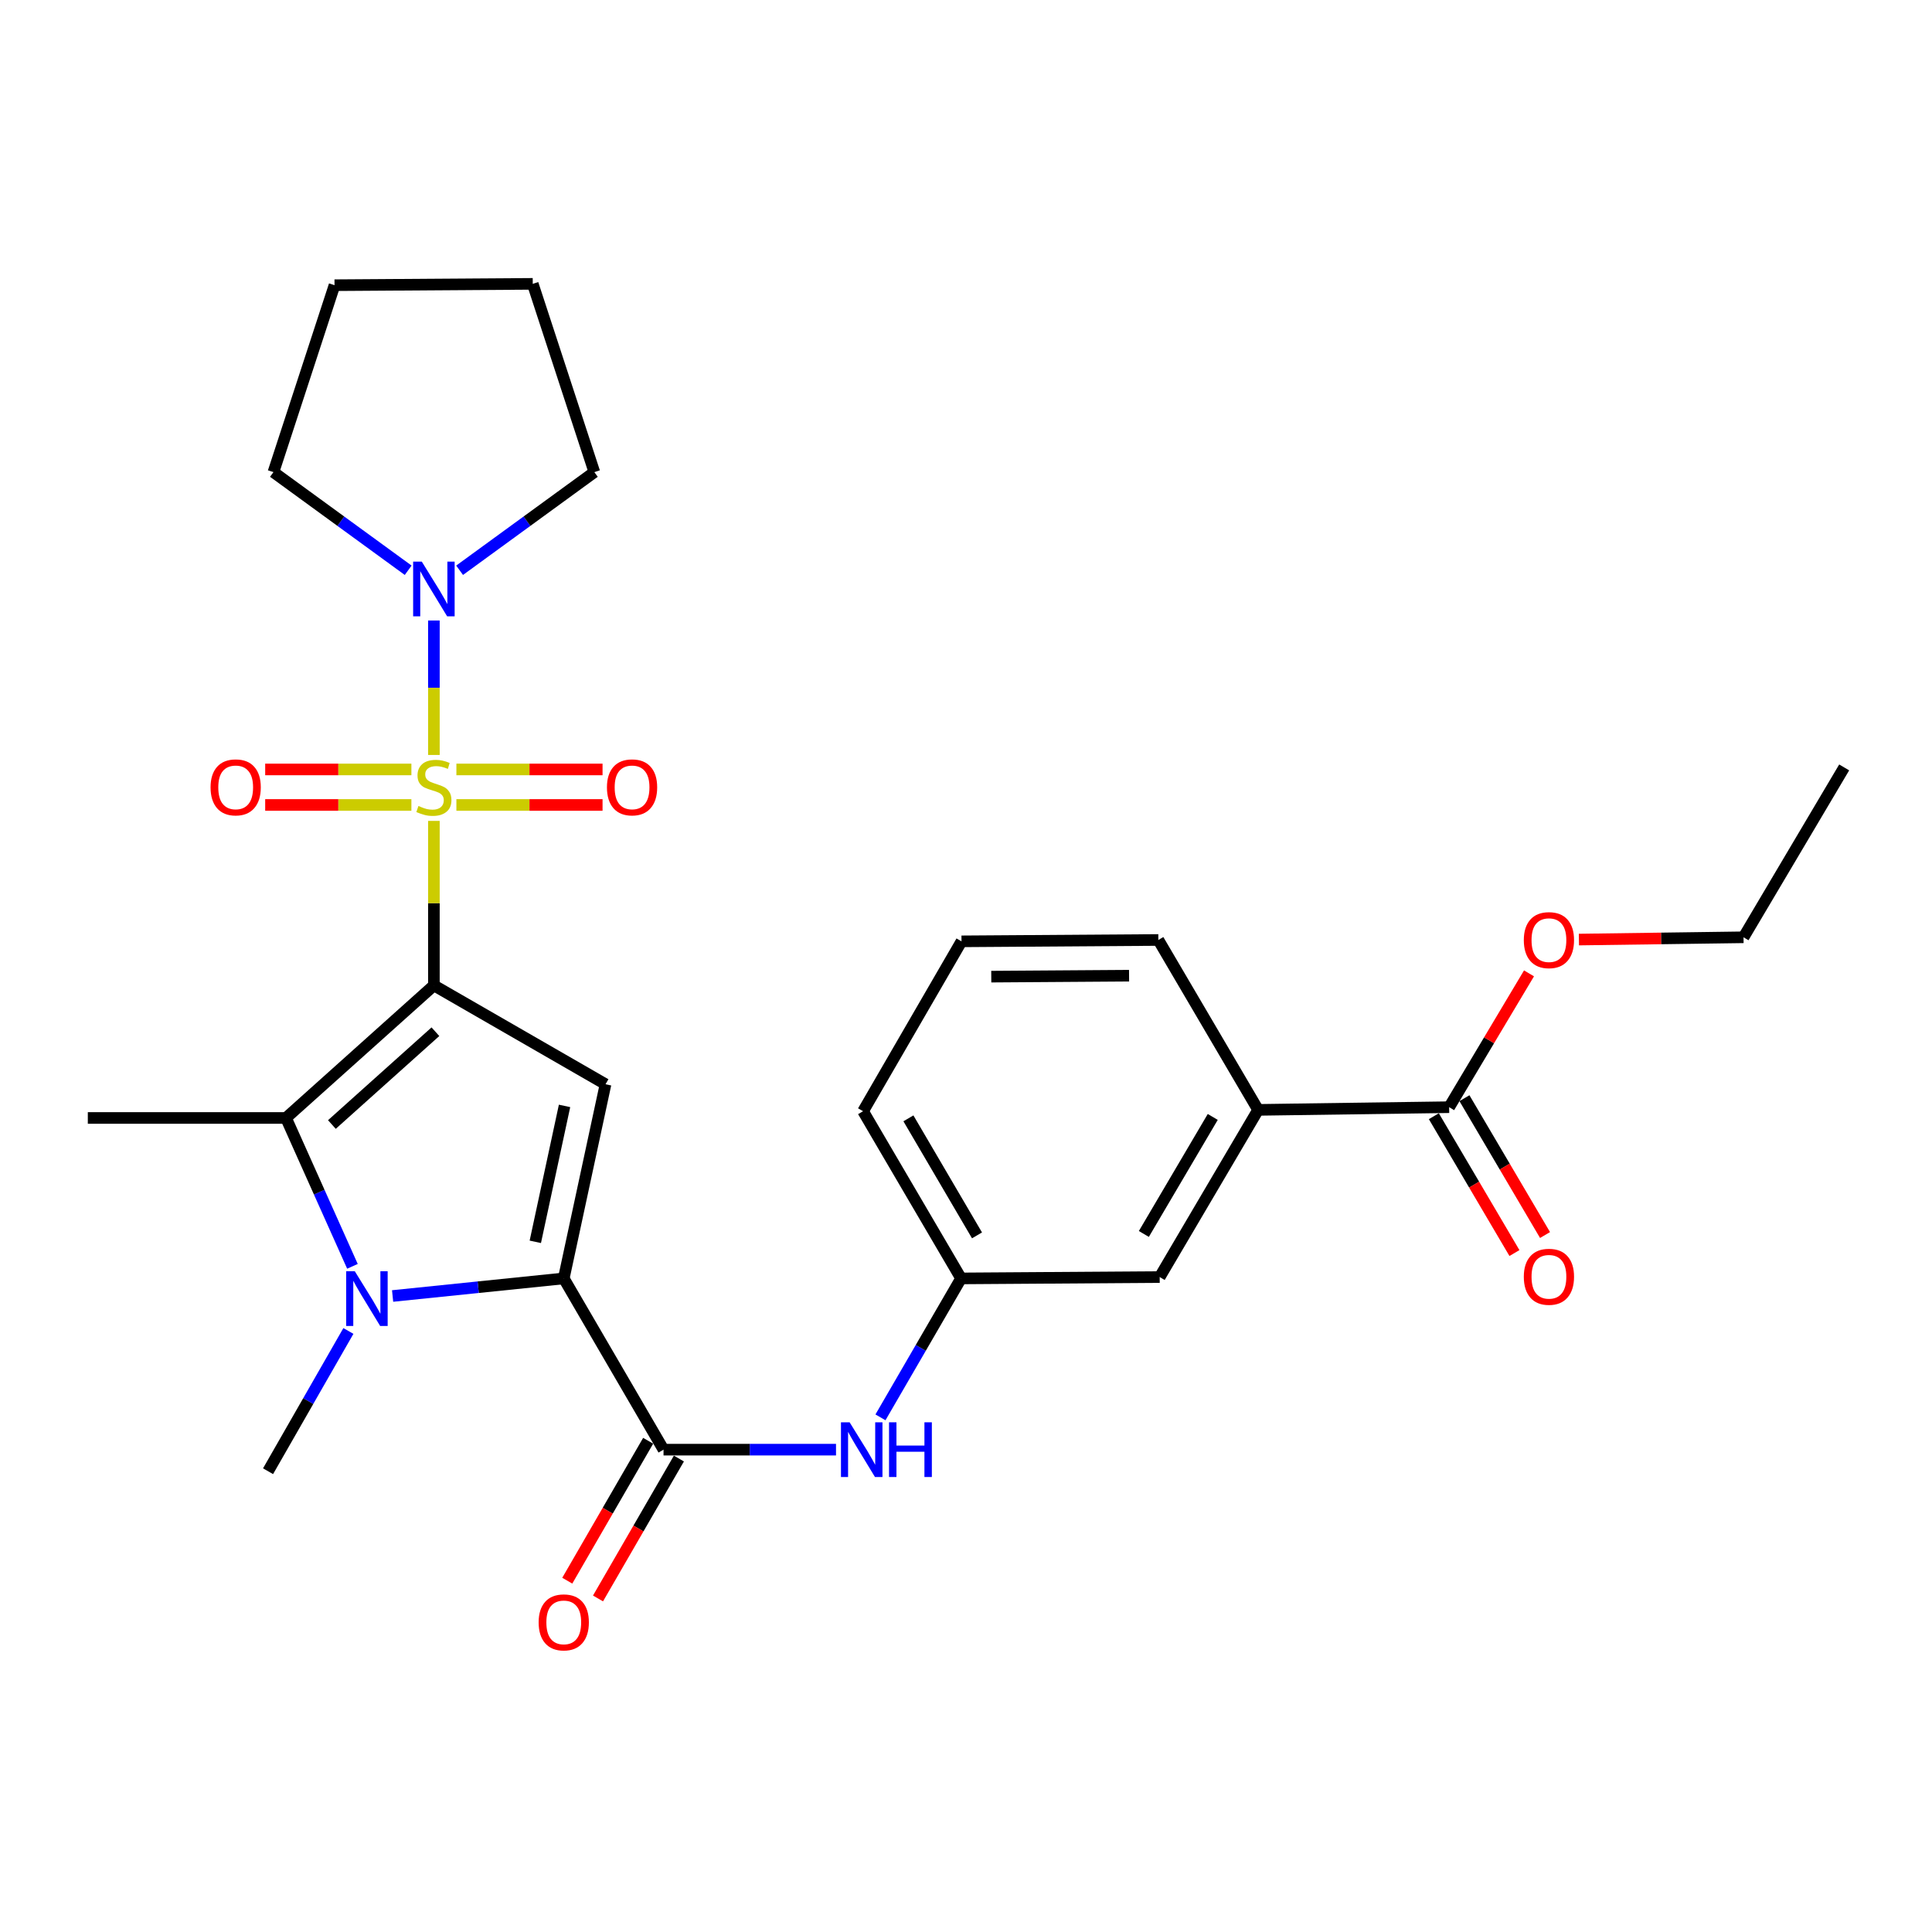 <?xml version='1.0' encoding='iso-8859-1'?>
<svg version='1.1' baseProfile='full'
              xmlns='http://www.w3.org/2000/svg'
                      xmlns:rdkit='http://www.rdkit.org/xml'
                      xmlns:xlink='http://www.w3.org/1999/xlink'
                  xml:space='preserve'
width='1000px' height='1000px' viewBox='0 0 1000 1000'>
<!-- END OF HEADER -->
<rect style='opacity:1.0;fill:#FFFFFF;stroke:none' width='1000' height='1000' x='0' y='0'> </rect>
<path class='bond-0' d='M 224.581,510.037 L 224.581,467.468' style='fill:none;fill-rule:evenodd;stroke:#000000;stroke-width:6px;stroke-linecap:butt;stroke-linejoin:miter;stroke-opacity:1' />
<path class='bond-0' d='M 224.581,467.468 L 224.581,424.899' style='fill:none;fill-rule:evenodd;stroke:#CCCC00;stroke-width:6px;stroke-linecap:butt;stroke-linejoin:miter;stroke-opacity:1' />
<path class='bond-2' d='M 224.581,510.037 L 313.419,561.206' style='fill:none;fill-rule:evenodd;stroke:#000000;stroke-width:6px;stroke-linecap:butt;stroke-linejoin:miter;stroke-opacity:1' />
<path class='bond-4' d='M 224.581,510.037 L 148.037,578.657' style='fill:none;fill-rule:evenodd;stroke:#000000;stroke-width:6px;stroke-linecap:butt;stroke-linejoin:miter;stroke-opacity:1' />
<path class='bond-4' d='M 225.369,534.016 L 171.788,582.05' style='fill:none;fill-rule:evenodd;stroke:#000000;stroke-width:6px;stroke-linecap:butt;stroke-linejoin:miter;stroke-opacity:1' />
<path class='bond-6' d='M 224.581,390.77 L 224.581,355.97' style='fill:none;fill-rule:evenodd;stroke:#CCCC00;stroke-width:6px;stroke-linecap:butt;stroke-linejoin:miter;stroke-opacity:1' />
<path class='bond-6' d='M 224.581,355.97 L 224.581,321.17' style='fill:none;fill-rule:evenodd;stroke:#0000FF;stroke-width:6px;stroke-linecap:butt;stroke-linejoin:miter;stroke-opacity:1' />
<path class='bond-9' d='M 212.936,398.265 L 175.099,398.265' style='fill:none;fill-rule:evenodd;stroke:#CCCC00;stroke-width:6px;stroke-linecap:butt;stroke-linejoin:miter;stroke-opacity:1' />
<path class='bond-9' d='M 175.099,398.265 L 137.262,398.265' style='fill:none;fill-rule:evenodd;stroke:#FF0000;stroke-width:6px;stroke-linecap:butt;stroke-linejoin:miter;stroke-opacity:1' />
<path class='bond-9' d='M 212.936,416.645 L 175.099,416.645' style='fill:none;fill-rule:evenodd;stroke:#CCCC00;stroke-width:6px;stroke-linecap:butt;stroke-linejoin:miter;stroke-opacity:1' />
<path class='bond-9' d='M 175.099,416.645 L 137.262,416.645' style='fill:none;fill-rule:evenodd;stroke:#FF0000;stroke-width:6px;stroke-linecap:butt;stroke-linejoin:miter;stroke-opacity:1' />
<path class='bond-10' d='M 236.225,416.645 L 274.053,416.645' style='fill:none;fill-rule:evenodd;stroke:#CCCC00;stroke-width:6px;stroke-linecap:butt;stroke-linejoin:miter;stroke-opacity:1' />
<path class='bond-10' d='M 274.053,416.645 L 311.88,416.645' style='fill:none;fill-rule:evenodd;stroke:#FF0000;stroke-width:6px;stroke-linecap:butt;stroke-linejoin:miter;stroke-opacity:1' />
<path class='bond-10' d='M 236.225,398.265 L 274.053,398.265' style='fill:none;fill-rule:evenodd;stroke:#CCCC00;stroke-width:6px;stroke-linecap:butt;stroke-linejoin:miter;stroke-opacity:1' />
<path class='bond-10' d='M 274.053,398.265 L 311.88,398.265' style='fill:none;fill-rule:evenodd;stroke:#FF0000;stroke-width:6px;stroke-linecap:butt;stroke-linejoin:miter;stroke-opacity:1' />
<path class='bond-1' d='M 291.802,661.706 L 313.419,561.206' style='fill:none;fill-rule:evenodd;stroke:#000000;stroke-width:6px;stroke-linecap:butt;stroke-linejoin:miter;stroke-opacity:1' />
<path class='bond-1' d='M 277.075,642.766 L 292.207,572.416' style='fill:none;fill-rule:evenodd;stroke:#000000;stroke-width:6px;stroke-linecap:butt;stroke-linejoin:miter;stroke-opacity:1' />
<path class='bond-5' d='M 291.802,661.706 L 343.44,750.34' style='fill:none;fill-rule:evenodd;stroke:#000000;stroke-width:6px;stroke-linecap:butt;stroke-linejoin:miter;stroke-opacity:1' />
<path class='bond-28' d='M 291.802,661.706 L 247.508,666.256' style='fill:none;fill-rule:evenodd;stroke:#000000;stroke-width:6px;stroke-linecap:butt;stroke-linejoin:miter;stroke-opacity:1' />
<path class='bond-28' d='M 247.508,666.256 L 203.214,670.806' style='fill:none;fill-rule:evenodd;stroke:#0000FF;stroke-width:6px;stroke-linecap:butt;stroke-linejoin:miter;stroke-opacity:1' />
<path class='bond-3' d='M 182.426,655.451 L 165.231,617.054' style='fill:none;fill-rule:evenodd;stroke:#0000FF;stroke-width:6px;stroke-linecap:butt;stroke-linejoin:miter;stroke-opacity:1' />
<path class='bond-3' d='M 165.231,617.054 L 148.037,578.657' style='fill:none;fill-rule:evenodd;stroke:#000000;stroke-width:6px;stroke-linecap:butt;stroke-linejoin:miter;stroke-opacity:1' />
<path class='bond-16' d='M 180.328,688.906 L 159.537,725.203' style='fill:none;fill-rule:evenodd;stroke:#0000FF;stroke-width:6px;stroke-linecap:butt;stroke-linejoin:miter;stroke-opacity:1' />
<path class='bond-16' d='M 159.537,725.203 L 138.745,761.501' style='fill:none;fill-rule:evenodd;stroke:#000000;stroke-width:6px;stroke-linecap:butt;stroke-linejoin:miter;stroke-opacity:1' />
<path class='bond-17' d='M 148.037,578.657 L 45.455,578.657' style='fill:none;fill-rule:evenodd;stroke:#000000;stroke-width:6px;stroke-linecap:butt;stroke-linejoin:miter;stroke-opacity:1' />
<path class='bond-7' d='M 343.44,750.34 L 388.08,750.34' style='fill:none;fill-rule:evenodd;stroke:#000000;stroke-width:6px;stroke-linecap:butt;stroke-linejoin:miter;stroke-opacity:1' />
<path class='bond-7' d='M 388.08,750.34 L 432.719,750.34' style='fill:none;fill-rule:evenodd;stroke:#0000FF;stroke-width:6px;stroke-linecap:butt;stroke-linejoin:miter;stroke-opacity:1' />
<path class='bond-12' d='M 335.484,745.74 L 314.55,781.949' style='fill:none;fill-rule:evenodd;stroke:#000000;stroke-width:6px;stroke-linecap:butt;stroke-linejoin:miter;stroke-opacity:1' />
<path class='bond-12' d='M 314.55,781.949 L 293.616,818.159' style='fill:none;fill-rule:evenodd;stroke:#FF0000;stroke-width:6px;stroke-linecap:butt;stroke-linejoin:miter;stroke-opacity:1' />
<path class='bond-12' d='M 351.397,754.94 L 330.462,791.149' style='fill:none;fill-rule:evenodd;stroke:#000000;stroke-width:6px;stroke-linecap:butt;stroke-linejoin:miter;stroke-opacity:1' />
<path class='bond-12' d='M 330.462,791.149 L 309.528,827.358' style='fill:none;fill-rule:evenodd;stroke:#FF0000;stroke-width:6px;stroke-linecap:butt;stroke-linejoin:miter;stroke-opacity:1' />
<path class='bond-19' d='M 237.89,295.168 L 272.76,269.769' style='fill:none;fill-rule:evenodd;stroke:#0000FF;stroke-width:6px;stroke-linecap:butt;stroke-linejoin:miter;stroke-opacity:1' />
<path class='bond-19' d='M 272.76,269.769 L 307.629,244.37' style='fill:none;fill-rule:evenodd;stroke:#000000;stroke-width:6px;stroke-linecap:butt;stroke-linejoin:miter;stroke-opacity:1' />
<path class='bond-20' d='M 211.272,295.168 L 176.403,269.769' style='fill:none;fill-rule:evenodd;stroke:#0000FF;stroke-width:6px;stroke-linecap:butt;stroke-linejoin:miter;stroke-opacity:1' />
<path class='bond-20' d='M 176.403,269.769 L 141.533,244.37' style='fill:none;fill-rule:evenodd;stroke:#000000;stroke-width:6px;stroke-linecap:butt;stroke-linejoin:miter;stroke-opacity:1' />
<path class='bond-13' d='M 455.725,733.618 L 476.586,697.662' style='fill:none;fill-rule:evenodd;stroke:#0000FF;stroke-width:6px;stroke-linecap:butt;stroke-linejoin:miter;stroke-opacity:1' />
<path class='bond-13' d='M 476.586,697.662 L 497.447,661.706' style='fill:none;fill-rule:evenodd;stroke:#000000;stroke-width:6px;stroke-linecap:butt;stroke-linejoin:miter;stroke-opacity:1' />
<path class='bond-8' d='M 750.075,573.082 L 651.199,574.471' style='fill:none;fill-rule:evenodd;stroke:#000000;stroke-width:6px;stroke-linecap:butt;stroke-linejoin:miter;stroke-opacity:1' />
<path class='bond-15' d='M 742.156,577.746 L 763.014,613.161' style='fill:none;fill-rule:evenodd;stroke:#000000;stroke-width:6px;stroke-linecap:butt;stroke-linejoin:miter;stroke-opacity:1' />
<path class='bond-15' d='M 763.014,613.161 L 783.872,648.576' style='fill:none;fill-rule:evenodd;stroke:#FF0000;stroke-width:6px;stroke-linecap:butt;stroke-linejoin:miter;stroke-opacity:1' />
<path class='bond-15' d='M 757.993,568.418 L 778.851,603.833' style='fill:none;fill-rule:evenodd;stroke:#000000;stroke-width:6px;stroke-linecap:butt;stroke-linejoin:miter;stroke-opacity:1' />
<path class='bond-15' d='M 778.851,603.833 L 799.71,639.248' style='fill:none;fill-rule:evenodd;stroke:#FF0000;stroke-width:6px;stroke-linecap:butt;stroke-linejoin:miter;stroke-opacity:1' />
<path class='bond-18' d='M 750.075,573.082 L 770.743,538.446' style='fill:none;fill-rule:evenodd;stroke:#000000;stroke-width:6px;stroke-linecap:butt;stroke-linejoin:miter;stroke-opacity:1' />
<path class='bond-18' d='M 770.743,538.446 L 791.412,503.811' style='fill:none;fill-rule:evenodd;stroke:#FF0000;stroke-width:6px;stroke-linecap:butt;stroke-linejoin:miter;stroke-opacity:1' />
<path class='bond-11' d='M 651.199,574.471 L 600.254,661.001' style='fill:none;fill-rule:evenodd;stroke:#000000;stroke-width:6px;stroke-linecap:butt;stroke-linejoin:miter;stroke-opacity:1' />
<path class='bond-11' d='M 627.718,578.125 L 592.057,638.696' style='fill:none;fill-rule:evenodd;stroke:#000000;stroke-width:6px;stroke-linecap:butt;stroke-linejoin:miter;stroke-opacity:1' />
<path class='bond-30' d='M 651.199,574.471 L 599.56,486.531' style='fill:none;fill-rule:evenodd;stroke:#000000;stroke-width:6px;stroke-linecap:butt;stroke-linejoin:miter;stroke-opacity:1' />
<path class='bond-14' d='M 497.447,661.706 L 600.254,661.001' style='fill:none;fill-rule:evenodd;stroke:#000000;stroke-width:6px;stroke-linecap:butt;stroke-linejoin:miter;stroke-opacity:1' />
<path class='bond-23' d='M 497.447,661.706 L 446.728,575.165' style='fill:none;fill-rule:evenodd;stroke:#000000;stroke-width:6px;stroke-linecap:butt;stroke-linejoin:miter;stroke-opacity:1' />
<path class='bond-23' d='M 505.697,639.431 L 470.193,578.852' style='fill:none;fill-rule:evenodd;stroke:#000000;stroke-width:6px;stroke-linecap:butt;stroke-linejoin:miter;stroke-opacity:1' />
<path class='bond-24' d='M 817.242,486.317 L 859.845,485.73' style='fill:none;fill-rule:evenodd;stroke:#FF0000;stroke-width:6px;stroke-linecap:butt;stroke-linejoin:miter;stroke-opacity:1' />
<path class='bond-24' d='M 859.845,485.73 L 902.447,485.142' style='fill:none;fill-rule:evenodd;stroke:#000000;stroke-width:6px;stroke-linecap:butt;stroke-linejoin:miter;stroke-opacity:1' />
<path class='bond-25' d='M 307.629,244.37 L 275.75,146.924' style='fill:none;fill-rule:evenodd;stroke:#000000;stroke-width:6px;stroke-linecap:butt;stroke-linejoin:miter;stroke-opacity:1' />
<path class='bond-26' d='M 141.533,244.37 L 173.147,147.618' style='fill:none;fill-rule:evenodd;stroke:#000000;stroke-width:6px;stroke-linecap:butt;stroke-linejoin:miter;stroke-opacity:1' />
<path class='bond-21' d='M 599.56,486.531 L 497.672,487.236' style='fill:none;fill-rule:evenodd;stroke:#000000;stroke-width:6px;stroke-linecap:butt;stroke-linejoin:miter;stroke-opacity:1' />
<path class='bond-21' d='M 584.404,505.017 L 513.082,505.51' style='fill:none;fill-rule:evenodd;stroke:#000000;stroke-width:6px;stroke-linecap:butt;stroke-linejoin:miter;stroke-opacity:1' />
<path class='bond-22' d='M 497.672,487.236 L 446.728,575.165' style='fill:none;fill-rule:evenodd;stroke:#000000;stroke-width:6px;stroke-linecap:butt;stroke-linejoin:miter;stroke-opacity:1' />
<path class='bond-27' d='M 902.447,485.142 L 954.545,397.213' style='fill:none;fill-rule:evenodd;stroke:#000000;stroke-width:6px;stroke-linecap:butt;stroke-linejoin:miter;stroke-opacity:1' />
<path class='bond-29' d='M 275.75,146.924 L 173.147,147.618' style='fill:none;fill-rule:evenodd;stroke:#000000;stroke-width:6px;stroke-linecap:butt;stroke-linejoin:miter;stroke-opacity:1' />
<path  class='atom-1' d='M 216.581 417.175
Q 216.901 417.295, 218.221 417.855
Q 219.541 418.415, 220.981 418.775
Q 222.461 419.095, 223.901 419.095
Q 226.581 419.095, 228.141 417.815
Q 229.701 416.495, 229.701 414.215
Q 229.701 412.655, 228.901 411.695
Q 228.141 410.735, 226.941 410.215
Q 225.741 409.695, 223.741 409.095
Q 221.221 408.335, 219.701 407.615
Q 218.221 406.895, 217.141 405.375
Q 216.101 403.855, 216.101 401.295
Q 216.101 397.735, 218.501 395.535
Q 220.941 393.335, 225.741 393.335
Q 229.021 393.335, 232.741 394.895
L 231.821 397.975
Q 228.421 396.575, 225.861 396.575
Q 223.101 396.575, 221.581 397.735
Q 220.061 398.855, 220.101 400.815
Q 220.101 402.335, 220.861 403.255
Q 221.661 404.175, 222.781 404.695
Q 223.941 405.215, 225.861 405.815
Q 228.421 406.615, 229.941 407.415
Q 231.461 408.215, 232.541 409.855
Q 233.661 411.455, 233.661 414.215
Q 233.661 418.135, 231.021 420.255
Q 228.421 422.335, 224.061 422.335
Q 221.541 422.335, 219.621 421.775
Q 217.741 421.255, 215.501 420.335
L 216.581 417.175
' fill='#CCCC00'/>
<path  class='atom-4' d='M 183.654 658.012
L 192.934 673.012
Q 193.854 674.492, 195.334 677.172
Q 196.814 679.852, 196.894 680.012
L 196.894 658.012
L 200.654 658.012
L 200.654 686.332
L 196.774 686.332
L 186.814 669.932
Q 185.654 668.012, 184.414 665.812
Q 183.214 663.612, 182.854 662.932
L 182.854 686.332
L 179.174 686.332
L 179.174 658.012
L 183.654 658.012
' fill='#0000FF'/>
<path  class='atom-7' d='M 218.321 290.702
L 227.601 305.702
Q 228.521 307.182, 230.001 309.862
Q 231.481 312.542, 231.561 312.702
L 231.561 290.702
L 235.321 290.702
L 235.321 319.022
L 231.441 319.022
L 221.481 302.622
Q 220.321 300.702, 219.081 298.502
Q 217.881 296.302, 217.521 295.622
L 217.521 319.022
L 213.841 319.022
L 213.841 290.702
L 218.321 290.702
' fill='#0000FF'/>
<path  class='atom-8' d='M 439.763 736.18
L 449.043 751.18
Q 449.963 752.66, 451.443 755.34
Q 452.923 758.02, 453.003 758.18
L 453.003 736.18
L 456.763 736.18
L 456.763 764.5
L 452.883 764.5
L 442.923 748.1
Q 441.763 746.18, 440.523 743.98
Q 439.323 741.78, 438.963 741.1
L 438.963 764.5
L 435.283 764.5
L 435.283 736.18
L 439.763 736.18
' fill='#0000FF'/>
<path  class='atom-8' d='M 460.163 736.18
L 464.003 736.18
L 464.003 748.22
L 478.483 748.22
L 478.483 736.18
L 482.323 736.18
L 482.323 764.5
L 478.483 764.5
L 478.483 751.42
L 464.003 751.42
L 464.003 764.5
L 460.163 764.5
L 460.163 736.18
' fill='#0000FF'/>
<path  class='atom-10' d='M 108.988 407.535
Q 108.988 400.735, 112.348 396.935
Q 115.708 393.135, 121.988 393.135
Q 128.268 393.135, 131.628 396.935
Q 134.988 400.735, 134.988 407.535
Q 134.988 414.415, 131.588 418.335
Q 128.188 422.215, 121.988 422.215
Q 115.748 422.215, 112.348 418.335
Q 108.988 414.455, 108.988 407.535
M 121.988 419.015
Q 126.308 419.015, 128.628 416.135
Q 130.988 413.215, 130.988 407.535
Q 130.988 401.975, 128.628 399.175
Q 126.308 396.335, 121.988 396.335
Q 117.668 396.335, 115.308 399.135
Q 112.988 401.935, 112.988 407.535
Q 112.988 413.255, 115.308 416.135
Q 117.668 419.015, 121.988 419.015
' fill='#FF0000'/>
<path  class='atom-11' d='M 314.153 407.535
Q 314.153 400.735, 317.513 396.935
Q 320.873 393.135, 327.153 393.135
Q 333.433 393.135, 336.793 396.935
Q 340.153 400.735, 340.153 407.535
Q 340.153 414.415, 336.753 418.335
Q 333.353 422.215, 327.153 422.215
Q 320.913 422.215, 317.513 418.335
Q 314.153 414.455, 314.153 407.535
M 327.153 419.015
Q 331.473 419.015, 333.793 416.135
Q 336.153 413.215, 336.153 407.535
Q 336.153 401.975, 333.793 399.175
Q 331.473 396.335, 327.153 396.335
Q 322.833 396.335, 320.473 399.135
Q 318.153 401.935, 318.153 407.535
Q 318.153 413.255, 320.473 416.135
Q 322.833 419.015, 327.153 419.015
' fill='#FF0000'/>
<path  class='atom-13' d='M 278.802 839.738
Q 278.802 832.938, 282.162 829.138
Q 285.522 825.338, 291.802 825.338
Q 298.082 825.338, 301.442 829.138
Q 304.802 832.938, 304.802 839.738
Q 304.802 846.618, 301.402 850.538
Q 298.002 854.418, 291.802 854.418
Q 285.562 854.418, 282.162 850.538
Q 278.802 846.658, 278.802 839.738
M 291.802 851.218
Q 296.122 851.218, 298.442 848.338
Q 300.802 845.418, 300.802 839.738
Q 300.802 834.178, 298.442 831.378
Q 296.122 828.538, 291.802 828.538
Q 287.482 828.538, 285.122 831.338
Q 282.802 834.138, 282.802 839.738
Q 282.802 845.458, 285.122 848.338
Q 287.482 851.218, 291.802 851.218
' fill='#FF0000'/>
<path  class='atom-16' d='M 788.723 660.857
Q 788.723 654.057, 792.083 650.257
Q 795.443 646.457, 801.723 646.457
Q 808.003 646.457, 811.363 650.257
Q 814.723 654.057, 814.723 660.857
Q 814.723 667.737, 811.323 671.657
Q 807.923 675.537, 801.723 675.537
Q 795.483 675.537, 792.083 671.657
Q 788.723 667.777, 788.723 660.857
M 801.723 672.337
Q 806.043 672.337, 808.363 669.457
Q 810.723 666.537, 810.723 660.857
Q 810.723 655.297, 808.363 652.497
Q 806.043 649.657, 801.723 649.657
Q 797.403 649.657, 795.043 652.457
Q 792.723 655.257, 792.723 660.857
Q 792.723 666.577, 795.043 669.457
Q 797.403 672.337, 801.723 672.337
' fill='#FF0000'/>
<path  class='atom-19' d='M 788.723 486.611
Q 788.723 479.811, 792.083 476.011
Q 795.443 472.211, 801.723 472.211
Q 808.003 472.211, 811.363 476.011
Q 814.723 479.811, 814.723 486.611
Q 814.723 493.491, 811.323 497.411
Q 807.923 501.291, 801.723 501.291
Q 795.483 501.291, 792.083 497.411
Q 788.723 493.531, 788.723 486.611
M 801.723 498.091
Q 806.043 498.091, 808.363 495.211
Q 810.723 492.291, 810.723 486.611
Q 810.723 481.051, 808.363 478.251
Q 806.043 475.411, 801.723 475.411
Q 797.403 475.411, 795.043 478.211
Q 792.723 481.011, 792.723 486.611
Q 792.723 492.331, 795.043 495.211
Q 797.403 498.091, 801.723 498.091
' fill='#FF0000'/>
</svg>
